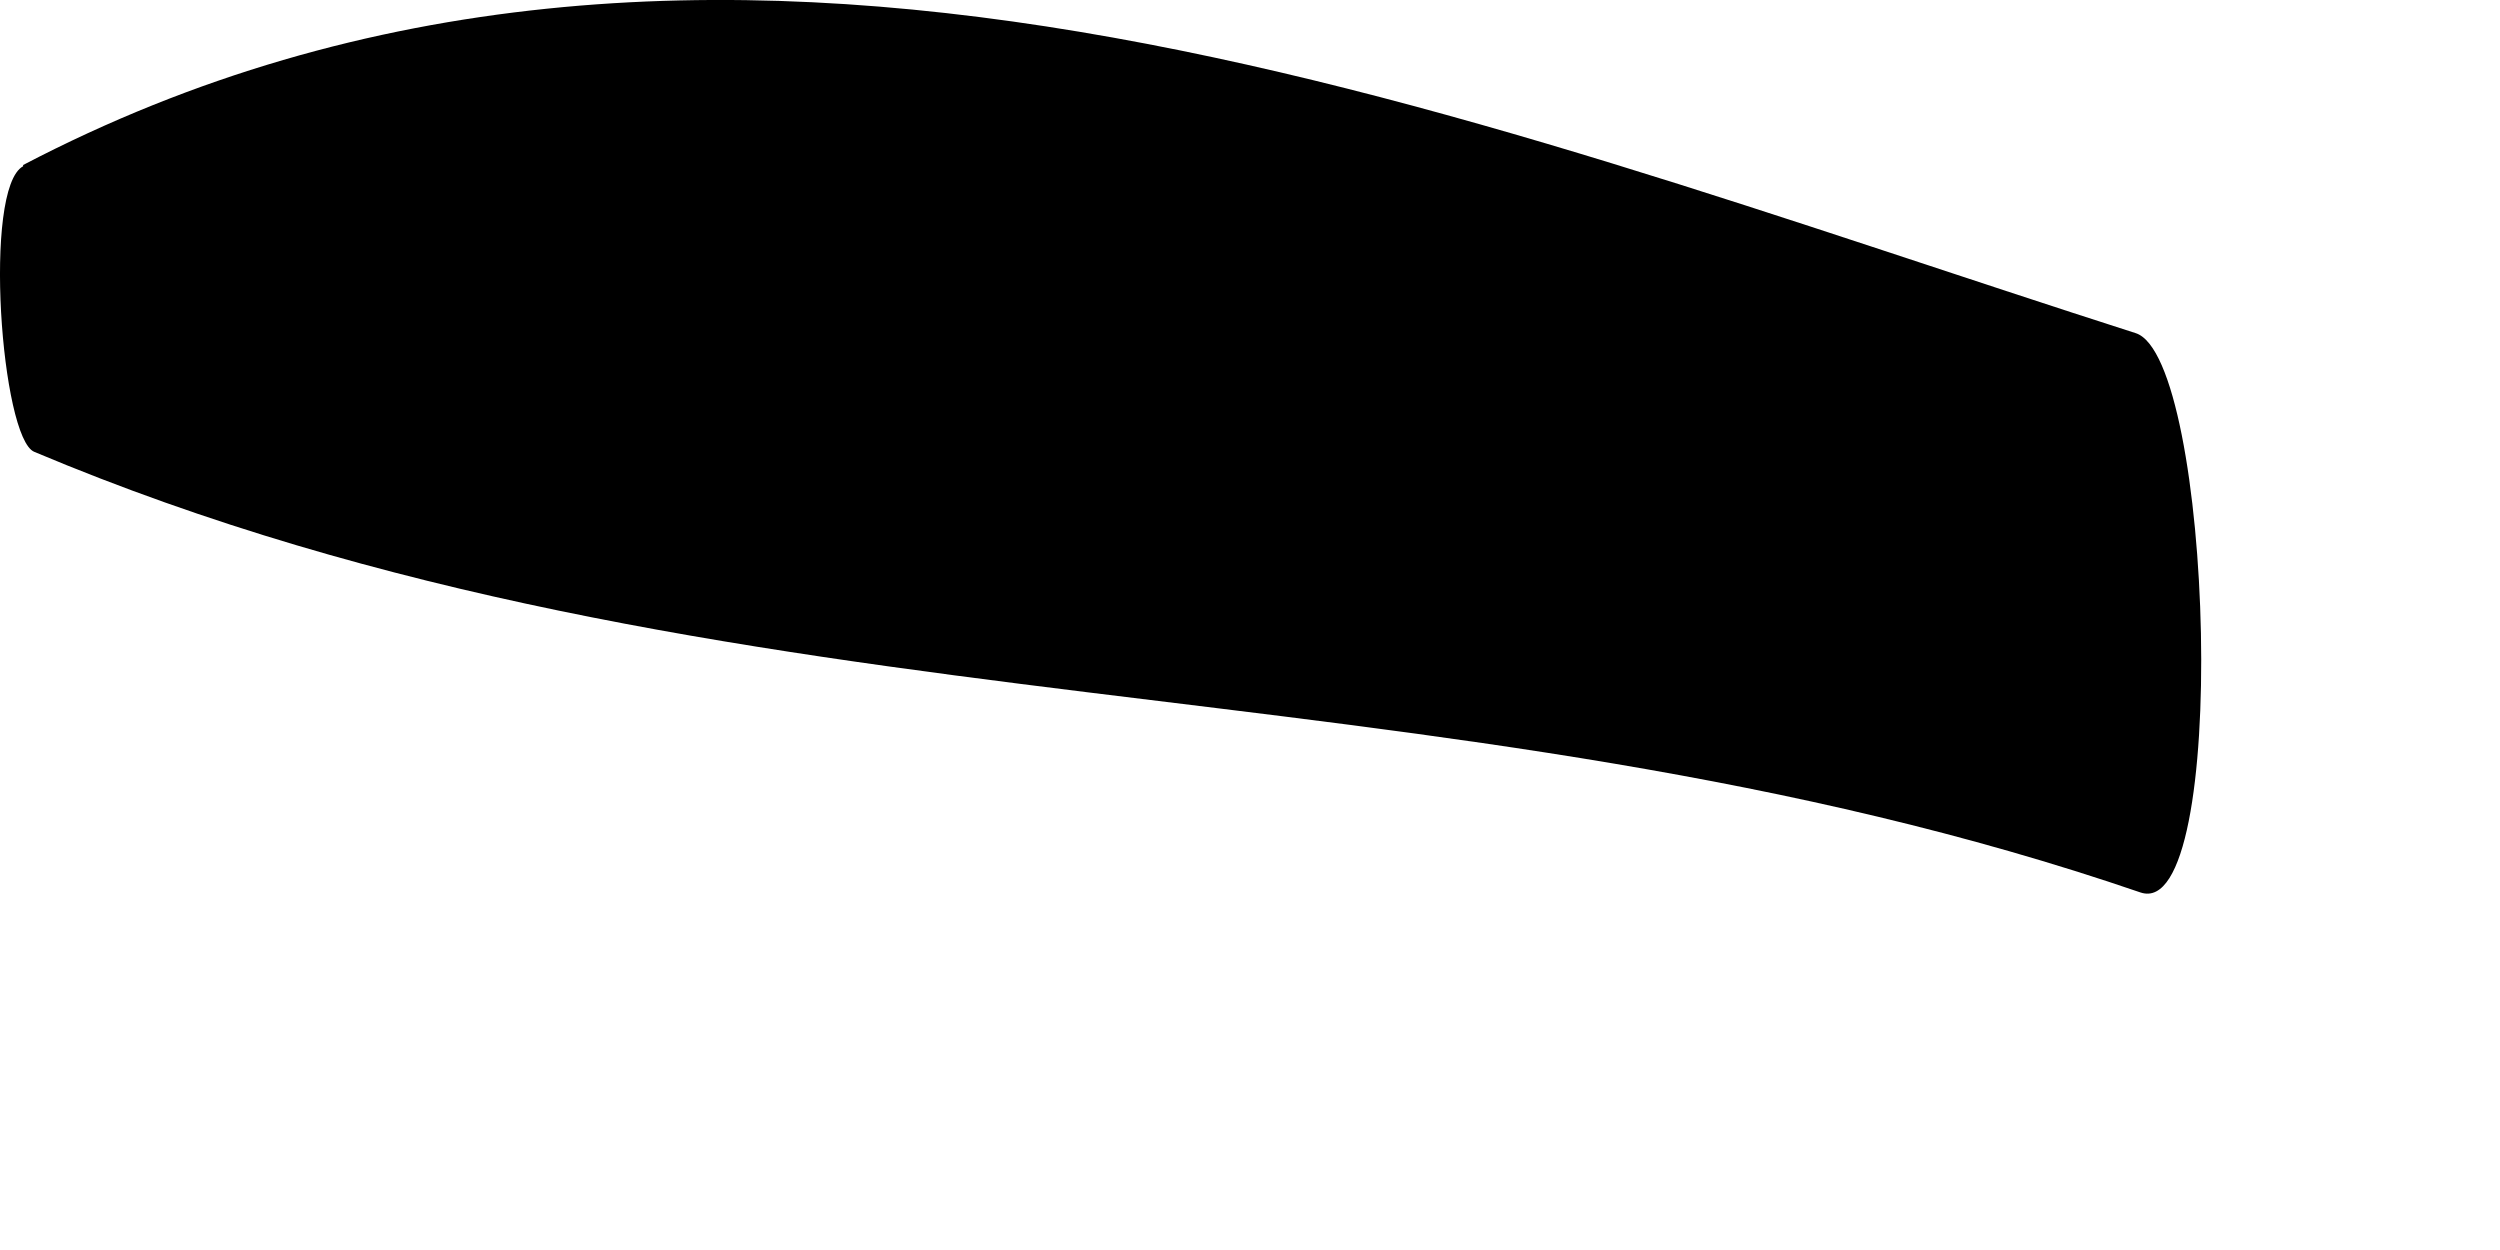 <?xml version="1.0" encoding="utf-8"?>
<svg xmlns="http://www.w3.org/2000/svg" fill="none" height="100%" overflow="visible" preserveAspectRatio="none" style="display: block;" viewBox="0 0 4 2" width="100%">
<path d="M0.037 0.264C1.137 -0.311 2.318 0.181 3.417 0.533C3.541 0.572 3.569 1.476 3.425 1.428C2.305 1.044 1.169 1.192 0.055 0.723C0.002 0.702 -0.028 0.301 0.037 0.266V0.264Z" fill="#797B79" id="Vector" style="fill:#797B79;fill:color(display-p3 0.474 0.484 0.476);fill-opacity:1;"/>
</svg>